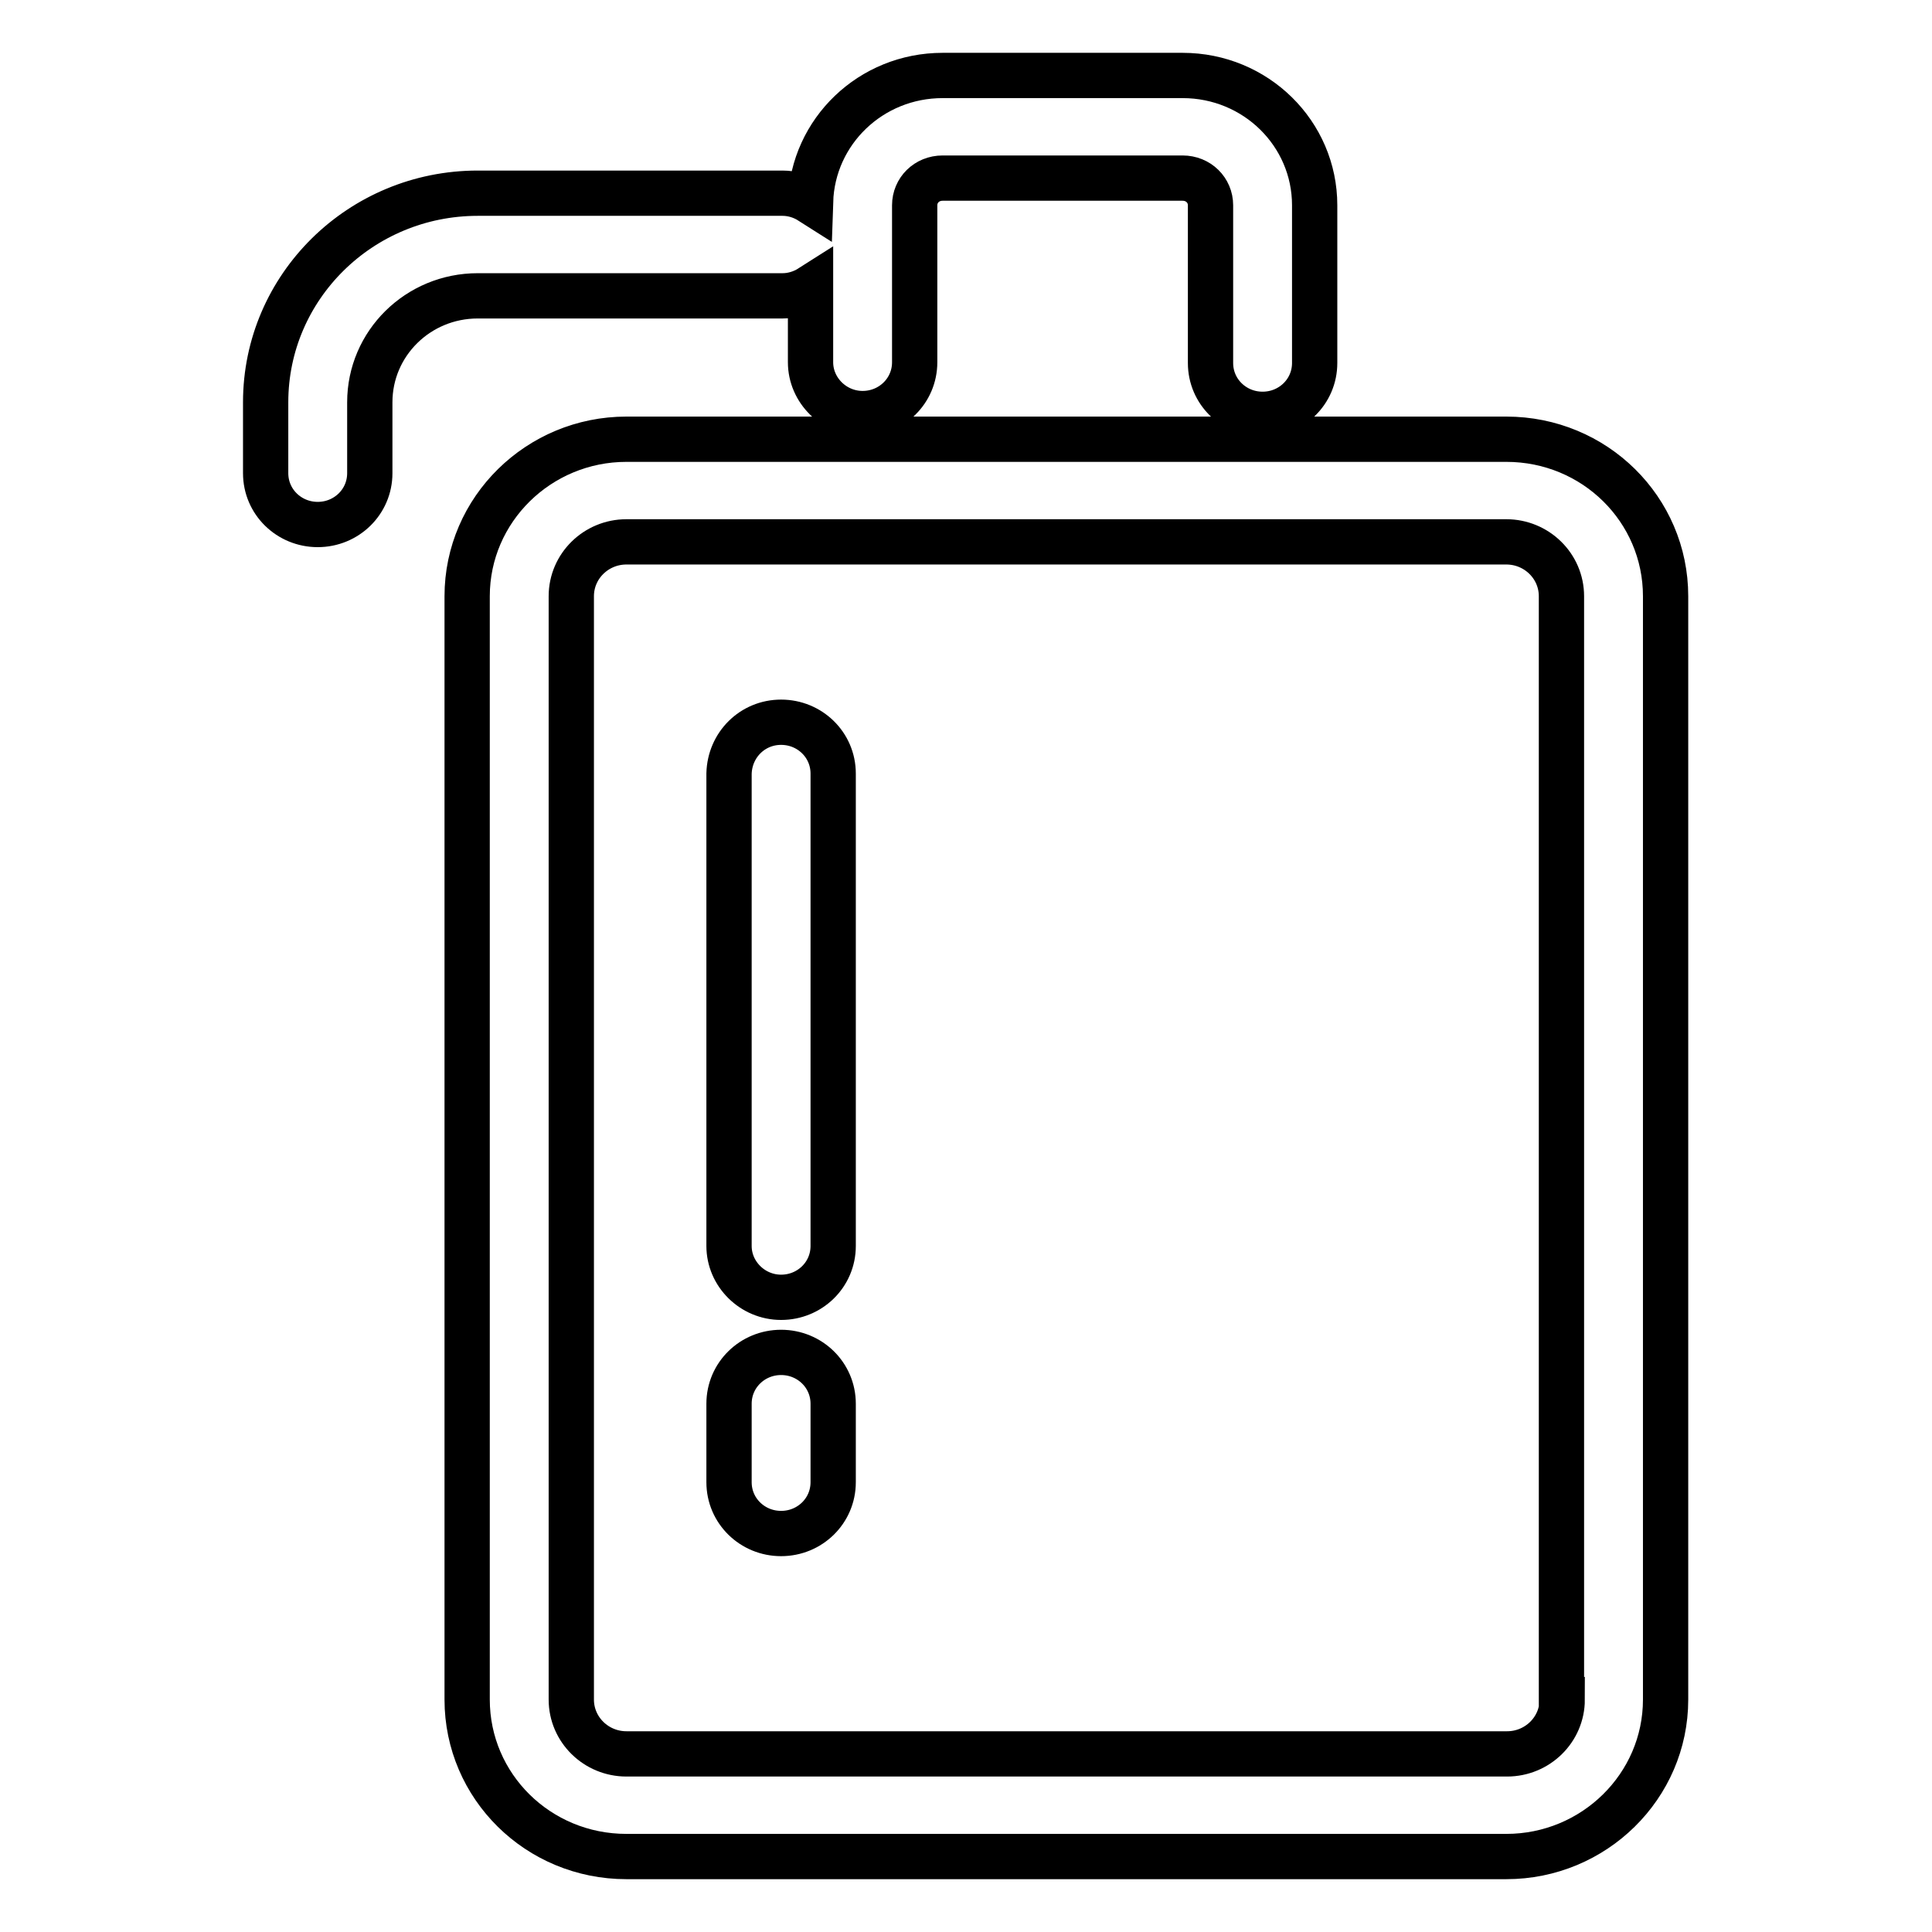 <?xml version="1.0" encoding="utf-8"?>
<!-- Svg Vector Icons : http://www.onlinewebfonts.com/icon -->
<!DOCTYPE svg PUBLIC "-//W3C//DTD SVG 1.1//EN" "http://www.w3.org/Graphics/SVG/1.1/DTD/svg11.dtd">
<svg version="1.1" xmlns="http://www.w3.org/2000/svg" xmlns:xlink="http://www.w3.org/1999/xlink" x="0px" y="0px" viewBox="0 0 256 256" enable-background="new 0 0 256 256" xml:space="preserve">
<g> <path stroke-width="6" fill-opacity="0" stroke="#000000"  d="M103.5,95.7c-3.8,0-6.8,3-6.9,6.8l0,0v62.6c0,3.7,3.1,6.8,6.9,6.8c3.8,0,6.9-3,6.9-6.8v-62.6 C110.4,98.7,107.3,95.7,103.5,95.7C103.5,95.7,103.5,95.7,103.5,95.7z M103.7,39.2c1.3,0,2.6-0.4,3.7-1.1v9.9 c0,3.7,3.1,6.8,6.9,6.8c3.8,0,6.9-3,6.9-6.8V27.2c0-2,1.6-3.6,3.7-3.6h31.8c2.1,0,3.7,1.6,3.7,3.6v20.9c0,3.8,3.1,6.8,6.9,6.8 c3.8,0,6.9-3,6.9-6.8V27.2c0-9.5-7.8-17.2-17.5-17.2h-31.8c-9.5,0-17.2,7.4-17.5,16.7c-1.1-0.7-2.4-1.1-3.7-1.1H63.3 c-15.5,0-28.1,12.4-28.1,27.7v9.4c0,3.8,3.1,6.8,6.9,6.8c3.8,0,6.9-3,6.9-6.8v-9.4c0-7.8,6.4-14.1,14.3-14.1L103.7,39.2L103.7,39.2 z M207,225.2c0,4-3.3,7.2-7.3,7.2H83c-4,0-7.3-3.2-7.3-7.2c0,0,0,0,0,0V79c0-4,3.3-7.2,7.3-7.2h116.6c4,0,7.3,3.2,7.3,7.2V225.2z  M199.6,58.2H83c-11.6,0-21.1,9.3-21.1,20.8v146.2c0,11.5,9.4,20.8,21.1,20.8h116.6c11.6,0,21.1-9.3,21.1-20.8V79 C220.7,67.5,211.3,58.2,199.6,58.2L199.6,58.2z M103.5,179.2c-3.8,0-6.9,3-6.9,6.8c0,0,0,0,0,0v10.4c0,3.8,3.1,6.8,6.9,6.8 c3.8,0,6.9-3,6.9-6.8V186C110.4,182.2,107.3,179.2,103.5,179.2C103.5,179.2,103.5,179.2,103.5,179.2L103.5,179.2z"/></g>
</svg>